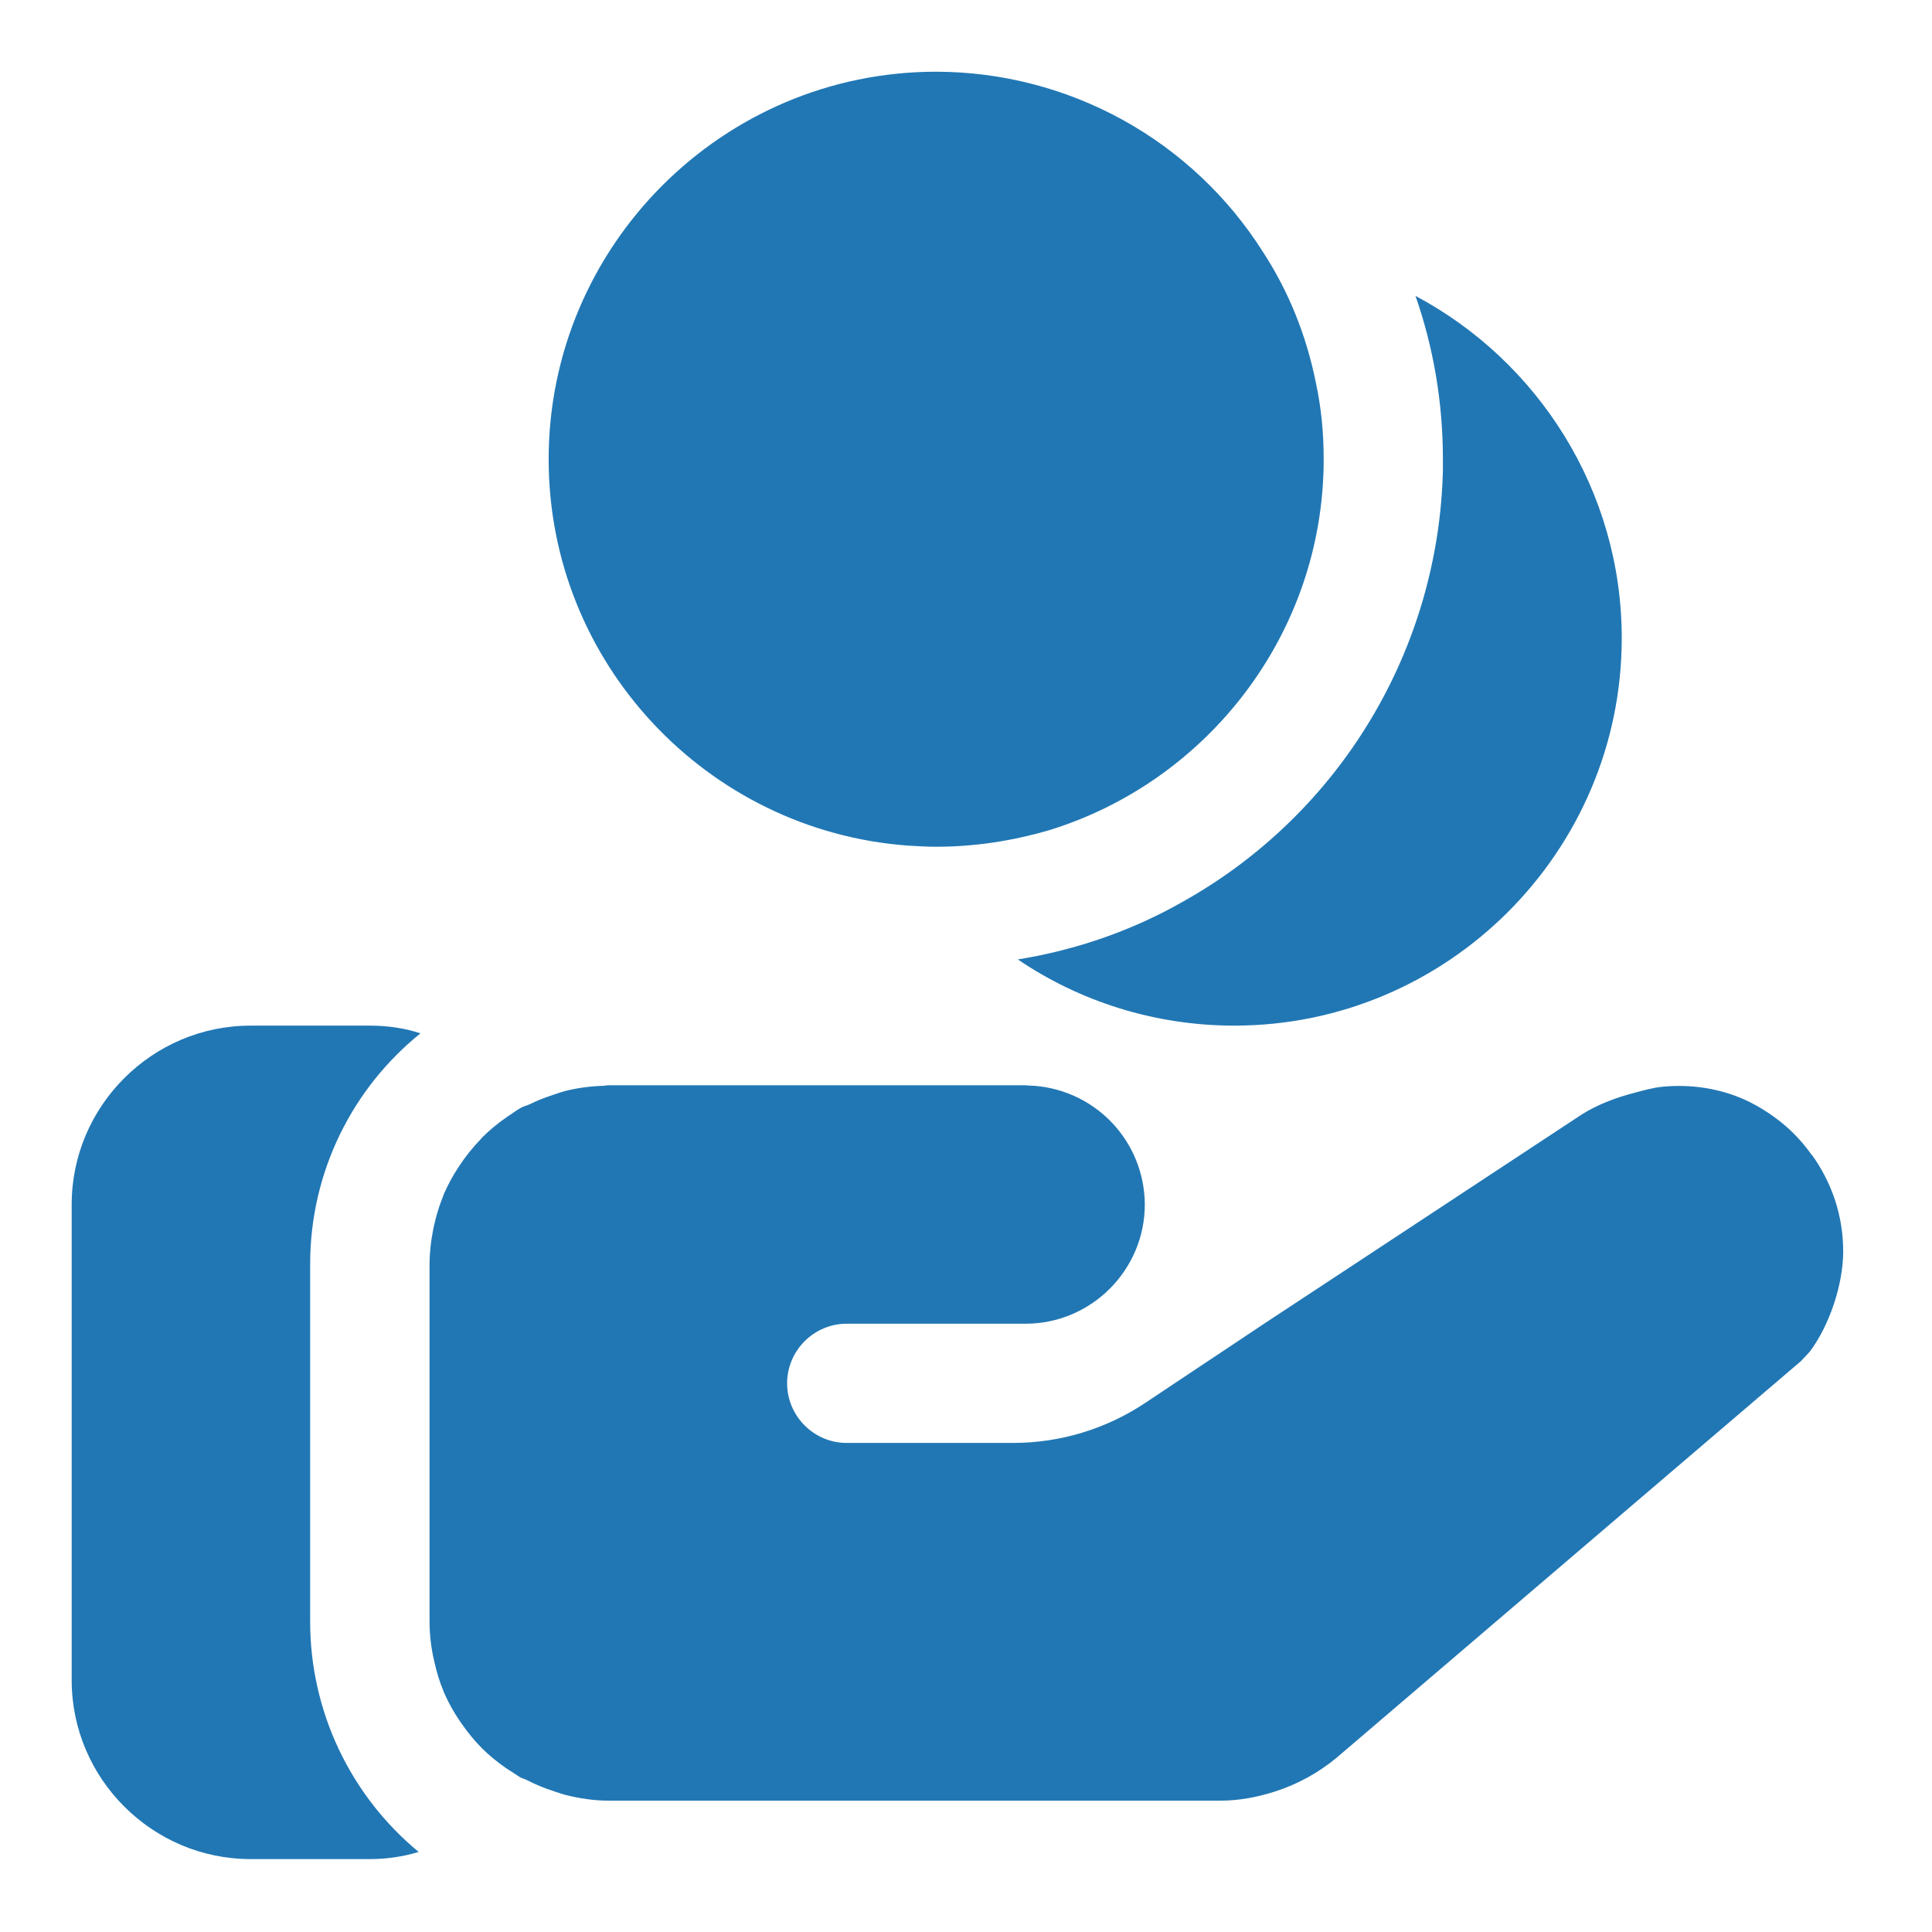 <svg width="58" height="58" viewBox="0 0 58 58" fill="none" xmlns="http://www.w3.org/2000/svg">
<path d="M43.317 13.787C43.317 12.069 43.031 10.422 42.494 8.883C46.163 10.834 48.686 14.717 48.686 19.156C48.686 25.564 43.46 30.79 37.053 30.79C34.655 30.79 32.4 30.056 30.556 28.803C32.328 28.517 34.01 27.926 35.514 27.067C37.829 25.772 39.767 23.896 41.135 21.624C42.504 19.351 43.256 16.761 43.317 14.109V13.787ZM27.245 25.385C27.531 25.402 27.818 25.42 28.104 25.42C29.267 25.42 30.395 25.241 31.451 24.937C36.23 23.487 39.738 19.031 39.738 13.787C39.738 12.999 39.666 12.248 39.505 11.496C39.218 10.064 38.682 8.74 37.912 7.558C36.864 5.905 35.416 4.542 33.702 3.597C31.987 2.653 30.062 2.156 28.104 2.153C21.697 2.153 16.471 7.379 16.471 13.787C16.471 19.908 21.231 24.937 27.245 25.385ZM12.623 31.022C12.139 30.861 11.62 30.79 11.101 30.79H7.522C4.569 30.79 2.152 33.206 2.152 36.159V50.441C2.152 53.395 4.569 55.811 7.522 55.811H11.101C11.602 55.811 12.104 55.739 12.569 55.596C11.55 54.755 10.73 53.7 10.167 52.506C9.604 51.312 9.312 50.008 9.311 48.687V37.949C9.311 35.157 10.6 32.651 12.623 31.022ZM54.385 34.668C54.167 34.358 53.913 34.074 53.628 33.823C53.26 33.503 52.85 33.235 52.409 33.027C51.622 32.669 50.763 32.544 49.914 32.624C49.617 32.653 49.329 32.737 49.039 32.814C48.498 32.957 47.971 33.154 47.487 33.456L40.522 38.044L37.948 39.739L34.383 42.115C33.206 42.9 31.825 43.318 30.411 43.318H25.419C24.435 43.318 23.63 42.513 23.63 41.528C23.63 40.544 24.435 39.739 25.419 39.739H30.789C32.758 39.739 34.368 38.128 34.368 36.159C34.364 35.227 33.998 34.333 33.346 33.666C32.694 33 31.808 32.613 30.876 32.588C30.846 32.588 30.819 32.58 30.789 32.58H18.26C18.217 32.58 18.178 32.594 18.135 32.596C17.763 32.605 17.393 32.652 17.031 32.737C16.868 32.775 16.716 32.832 16.56 32.884C16.338 32.956 16.121 33.044 15.91 33.147C15.821 33.19 15.717 33.211 15.631 33.26C15.517 33.326 15.409 33.404 15.3 33.478L15.232 33.523C14.963 33.709 14.709 33.913 14.48 34.144L14.425 34.206C14.175 34.465 13.951 34.747 13.757 35.049C13.591 35.302 13.447 35.568 13.326 35.844L13.292 35.937C13.187 36.199 13.103 36.469 13.041 36.744C13.023 36.825 13.005 36.905 12.991 36.986C12.93 37.303 12.898 37.624 12.895 37.947V48.696C12.897 49.099 12.946 49.499 13.04 49.89C13.107 50.191 13.194 50.484 13.312 50.764L13.317 50.781C13.467 51.13 13.655 51.461 13.875 51.769C14.049 52.016 14.237 52.249 14.448 52.462L14.473 52.489C14.69 52.704 14.928 52.895 15.178 53.071C15.25 53.121 15.323 53.165 15.397 53.212C15.47 53.258 15.54 53.312 15.615 53.355C15.672 53.387 15.74 53.4 15.799 53.43C16.07 53.572 16.352 53.686 16.648 53.781C16.764 53.817 16.873 53.86 16.991 53.889C17.401 53.989 17.824 54.057 18.266 54.057H36.632C37.189 54.057 37.731 53.955 38.254 53.79C38.936 53.574 39.571 53.228 40.122 52.772L50.013 44.322L54.063 40.864L54.331 40.578C54.922 39.791 55.334 38.556 55.334 37.571C55.334 36.492 54.99 35.495 54.392 34.666L54.385 34.668Z" fill="#2177B4"/>
</svg>
